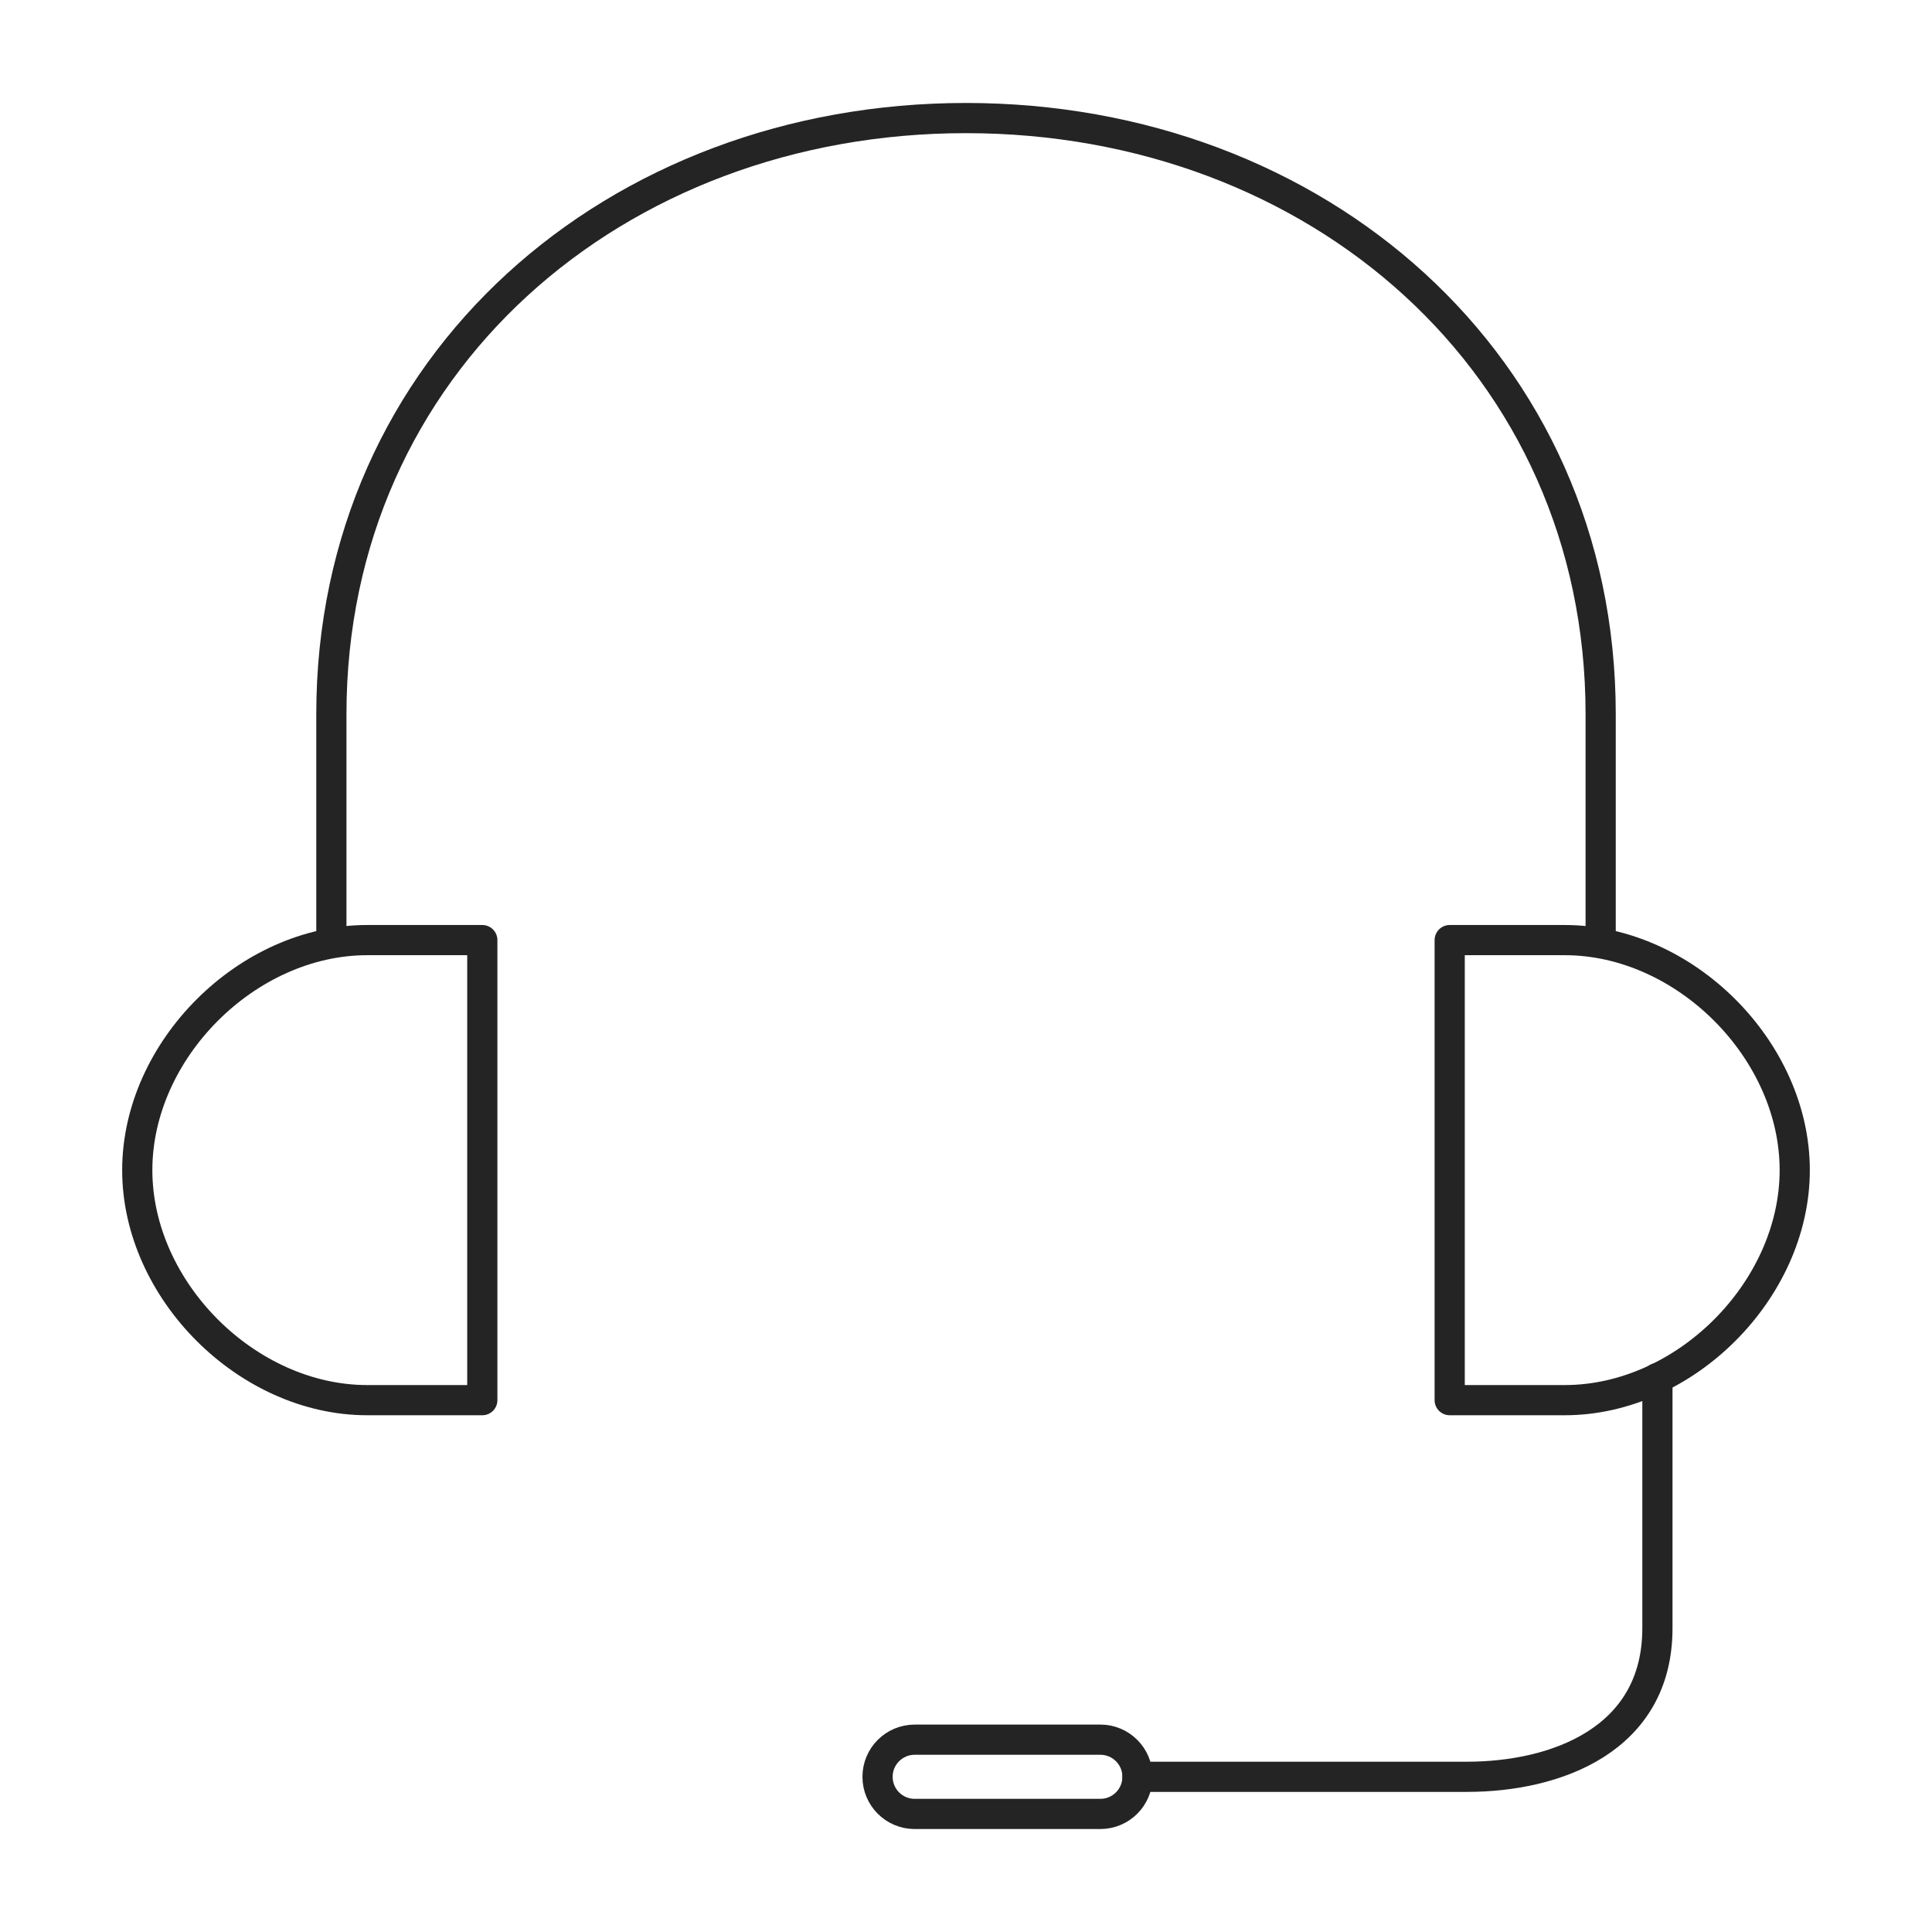 <?xml version="1.0" encoding="UTF-8"?>
<svg width="64px" height="64px" viewBox="0 0 64 64" version="1.1" xmlns="http://www.w3.org/2000/svg" xmlns:xlink="http://www.w3.org/1999/xlink">
    <!-- Generator: Sketch 57.1 (83088) - https://sketch.com -->
    <title>headset</title>
    <desc>Created with Sketch.</desc>
    <g id="Page-1" stroke="none" stroke-width="1" fill="none" fill-rule="evenodd">
        <g id="Artboard" transform="translate(-2706, -959)">
            <g id="headset" transform="translate(2706, 959)">
                <rect id="Rectangle" x="0" y="0" width="64" height="64"></rect>
                <g id="Group-11" transform="translate(4, 3)" stroke="#242424" stroke-linecap="round" stroke-linejoin="round">
                    <path d="M50.904,42.649 L50.904,50.938 C50.904,54.629 47.549,55.859 44.592,55.859 L33.68,55.859" id="Stroke-1"></path>
                    <path d="M55.453,35.762 C55.453,39.741 51.811,43.382 47.834,43.382 L44.023,43.382 L44.023,28.142 L47.834,28.142 C51.811,28.142 55.453,31.783 55.453,35.762 Z" id="Stroke-3"></path>
                    <path d="M6.977,28.142 L6.977,20.661 C6.977,9.049 16.389,0.911 28,0.911 C39.612,0.911 49.024,9.049 49.024,20.661 L49.024,28.142" id="Stroke-5"></path>
                    <path d="M0.547,35.762 C0.547,31.783 4.189,28.142 8.166,28.142 L11.977,28.142 L11.977,43.382 L8.166,43.382 C4.189,43.382 0.547,39.741 0.547,35.762 Z" id="Stroke-7"></path>
                    <path d="M33.681,55.859 C33.681,56.538 33.13,57.089 32.451,57.089 L26.3,57.089 C25.62,57.089 25.07,56.538 25.07,55.859 C25.07,55.18 25.62,54.629 26.3,54.629 L32.451,54.629 C33.13,54.629 33.681,55.18 33.681,55.859 Z" id="Stroke-9"></path>
                </g>
            </g>
        </g>
    </g>
</svg>
